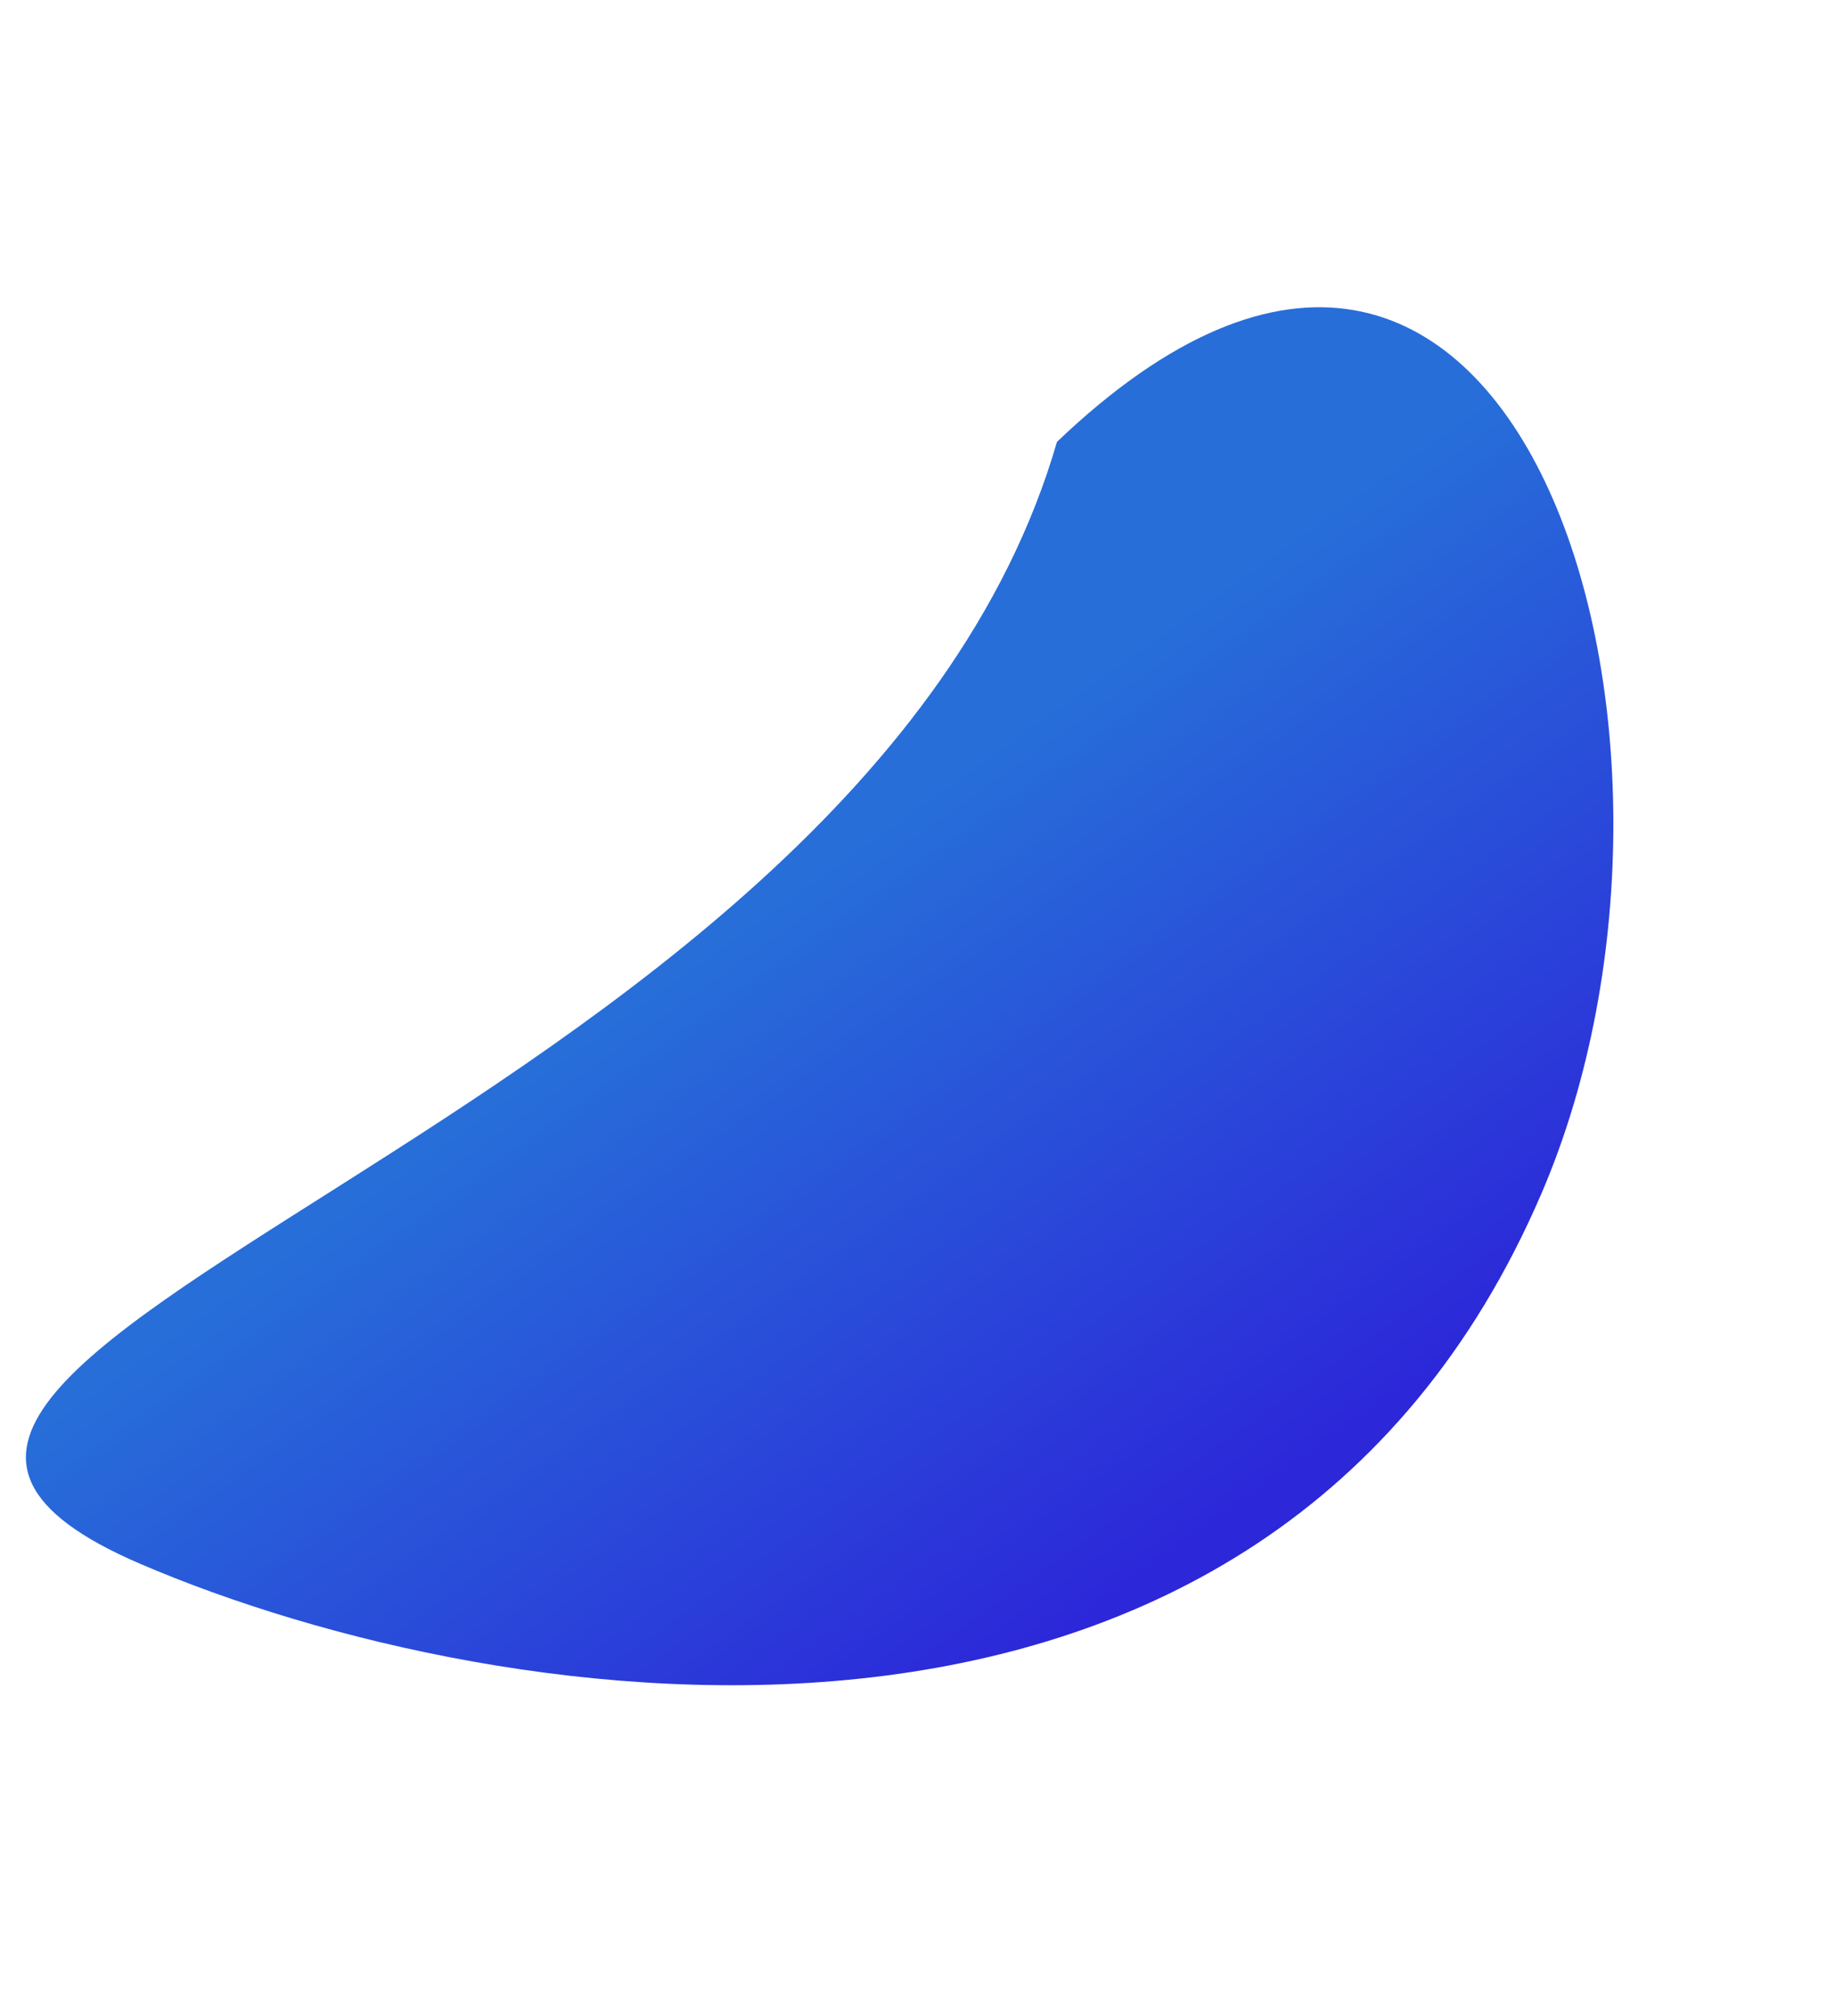 <?xml version="1.0" encoding="UTF-8"?> <svg xmlns="http://www.w3.org/2000/svg" width="1026" height="1127" viewBox="0 0 1026 1127" fill="none"> <path d="M590.978 247.011C847.112 2.316 972.05 410.733 861.935 667.03C707.983 1025.36 280.503 961.021 78.297 874.145C-192.386 757.849 478.755 634.182 590.978 247.011Z" fill="url(#paint0_linear)"></path> <defs> <linearGradient id="paint0_linear" x1="896.585" y1="827.763" x2="588.978" y2="394.813" gradientUnits="userSpaceOnUse"> <stop offset="0.191" stop-color="#2C27D9"></stop> <stop offset="1" stop-color="#276ED9"></stop> </linearGradient> </defs> </svg> 